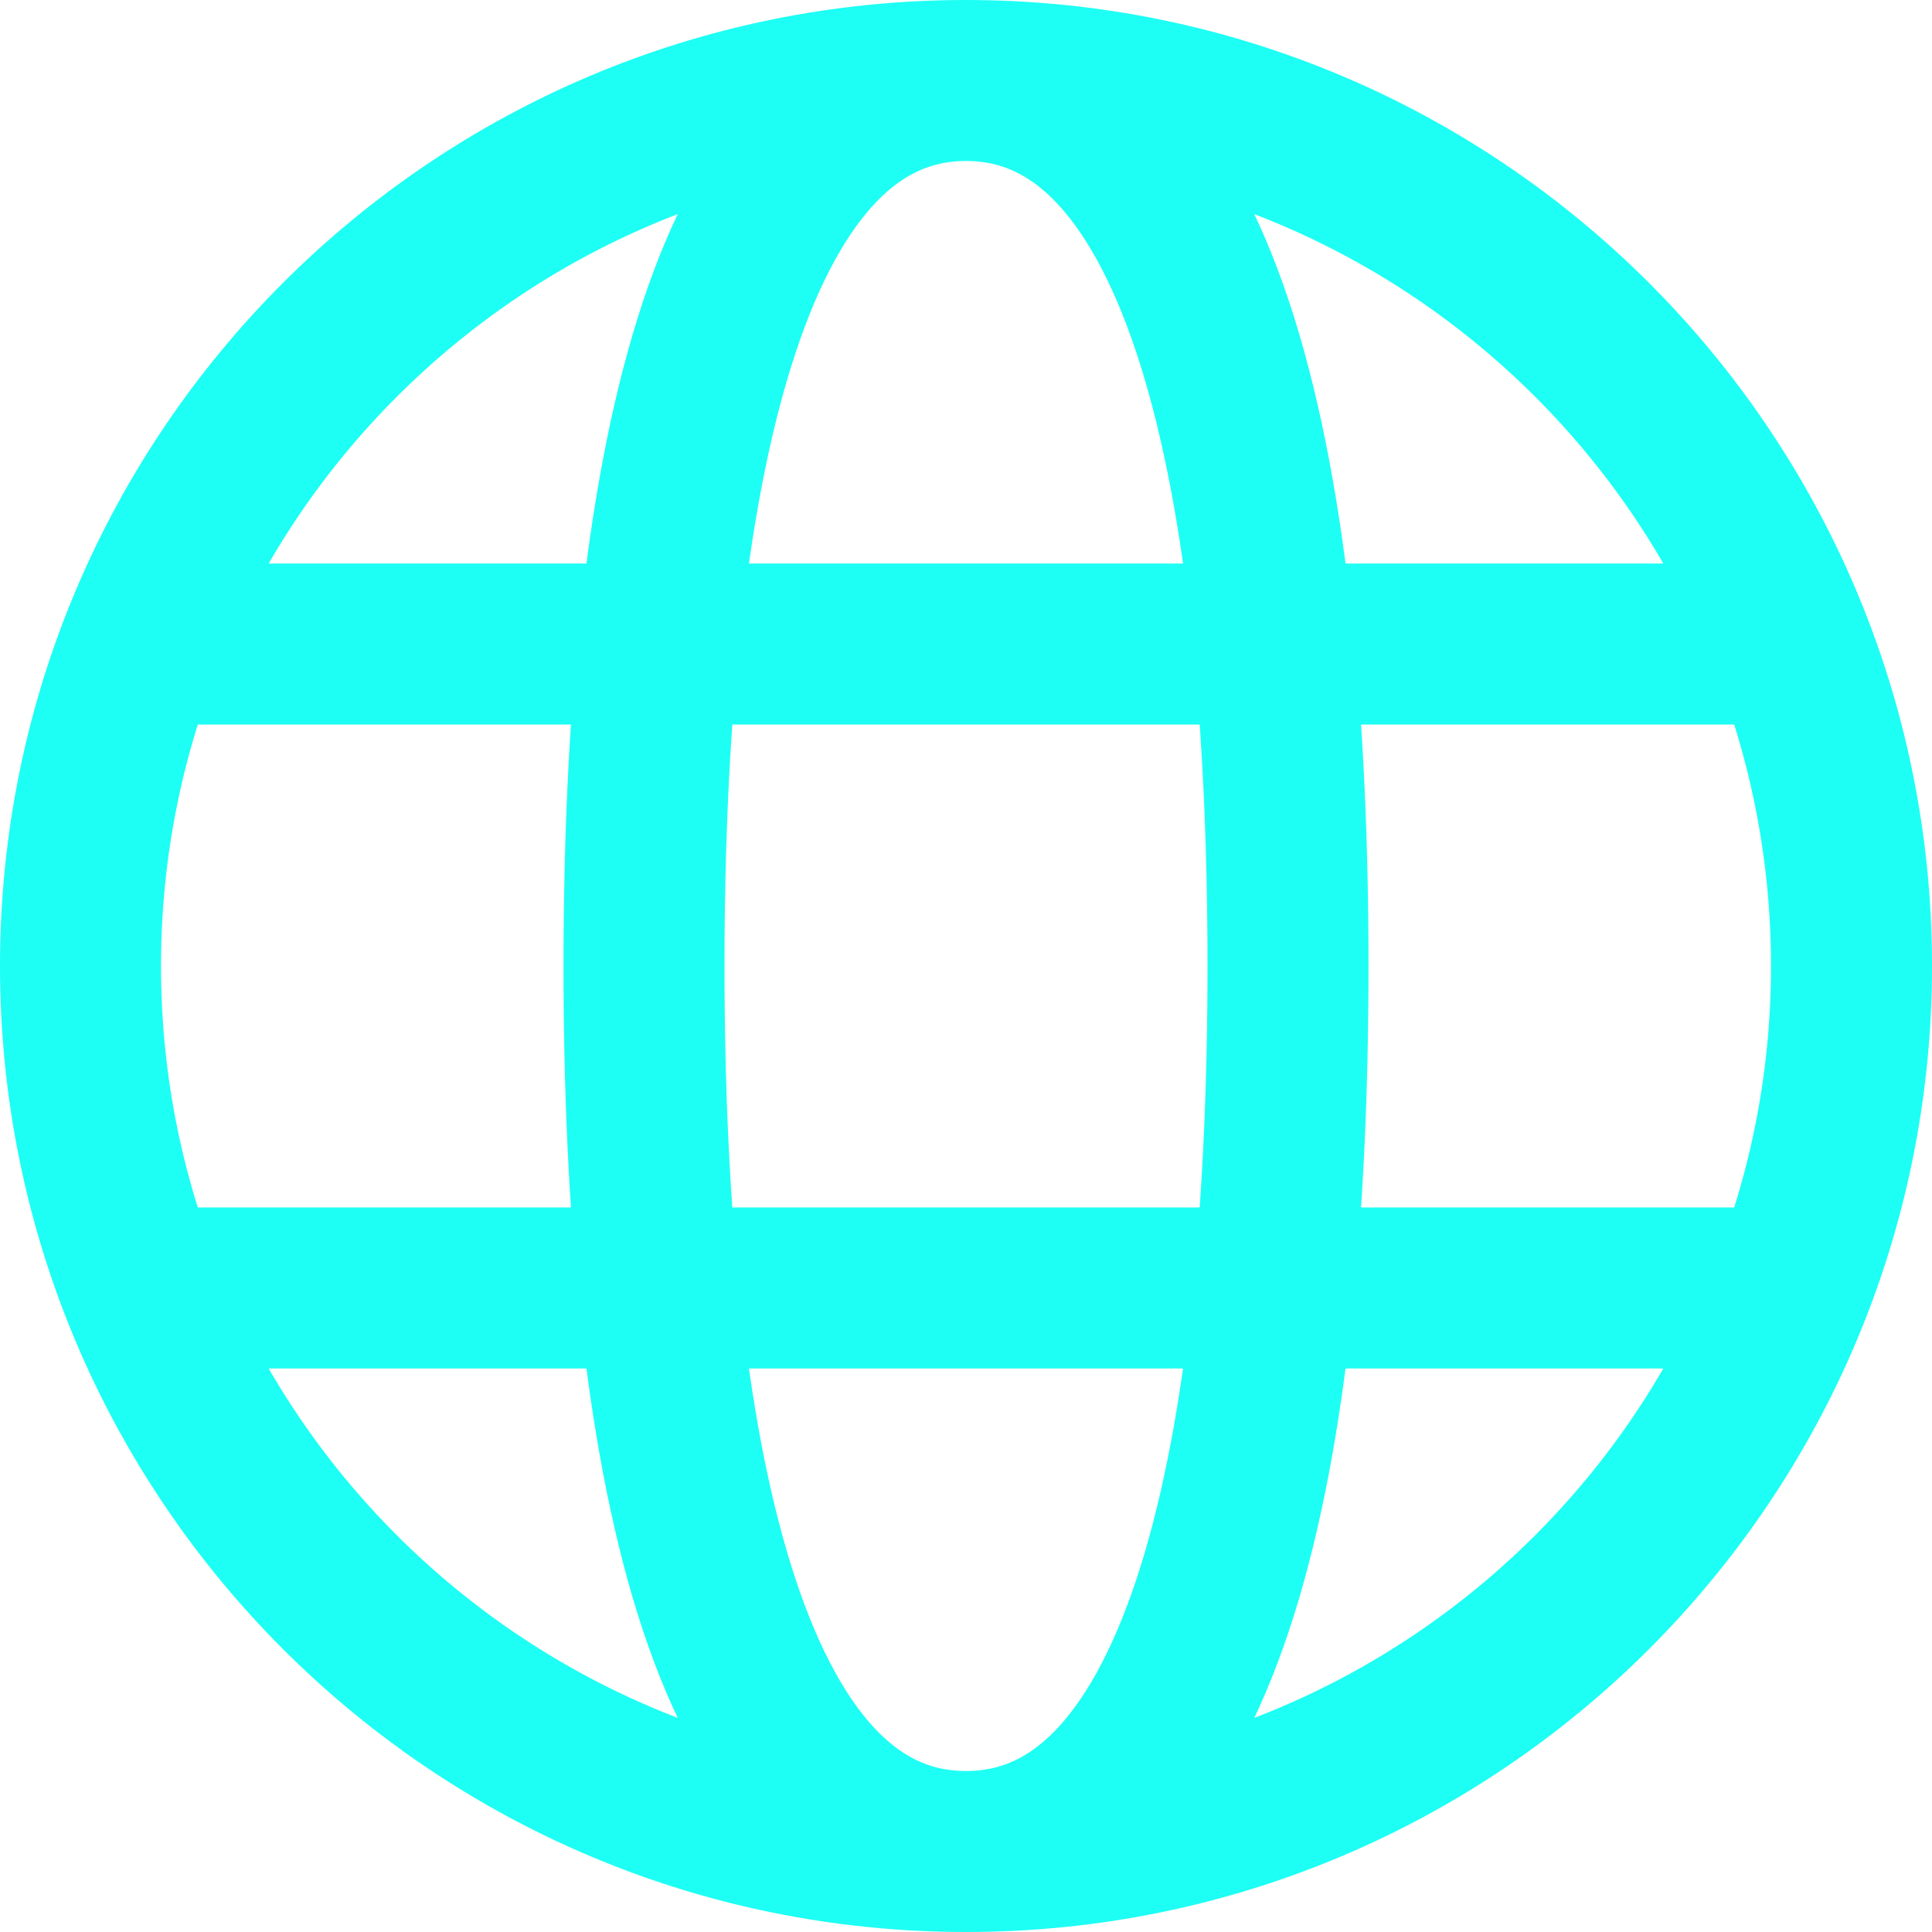 <svg viewBox="0 0 800 800" xmlns="http://www.w3.org/2000/svg" xmlns:xlink="http://www.w3.org/1999/xlink" width="800" height="800" fill="none">
	<rect id="language-svgrepo-com 1" width="800" height="800" x="0" y="0" />
	<path id="Vector 1" d="M766.667 400C766.667 197.496 602.504 33.333 400 33.333C197.496 33.333 33.333 197.496 33.333 400C33.333 602.504 197.496 766.667 400 766.667C602.504 766.667 766.667 602.504 766.667 400ZM400 766.667C500 766.667 533.333 600 533.333 400C533.333 200 500 33.333 400 33.333M400 33.333C300 33.333 266.667 200 266.667 400C266.667 600 300 766.667 400 766.667M66.667 533.333L733.333 533.333M66.667 266.667L733.333 266.667" fill-rule="nonzero" stroke="rgb(29,255,244)" stroke-width="66.667" />
</svg>
